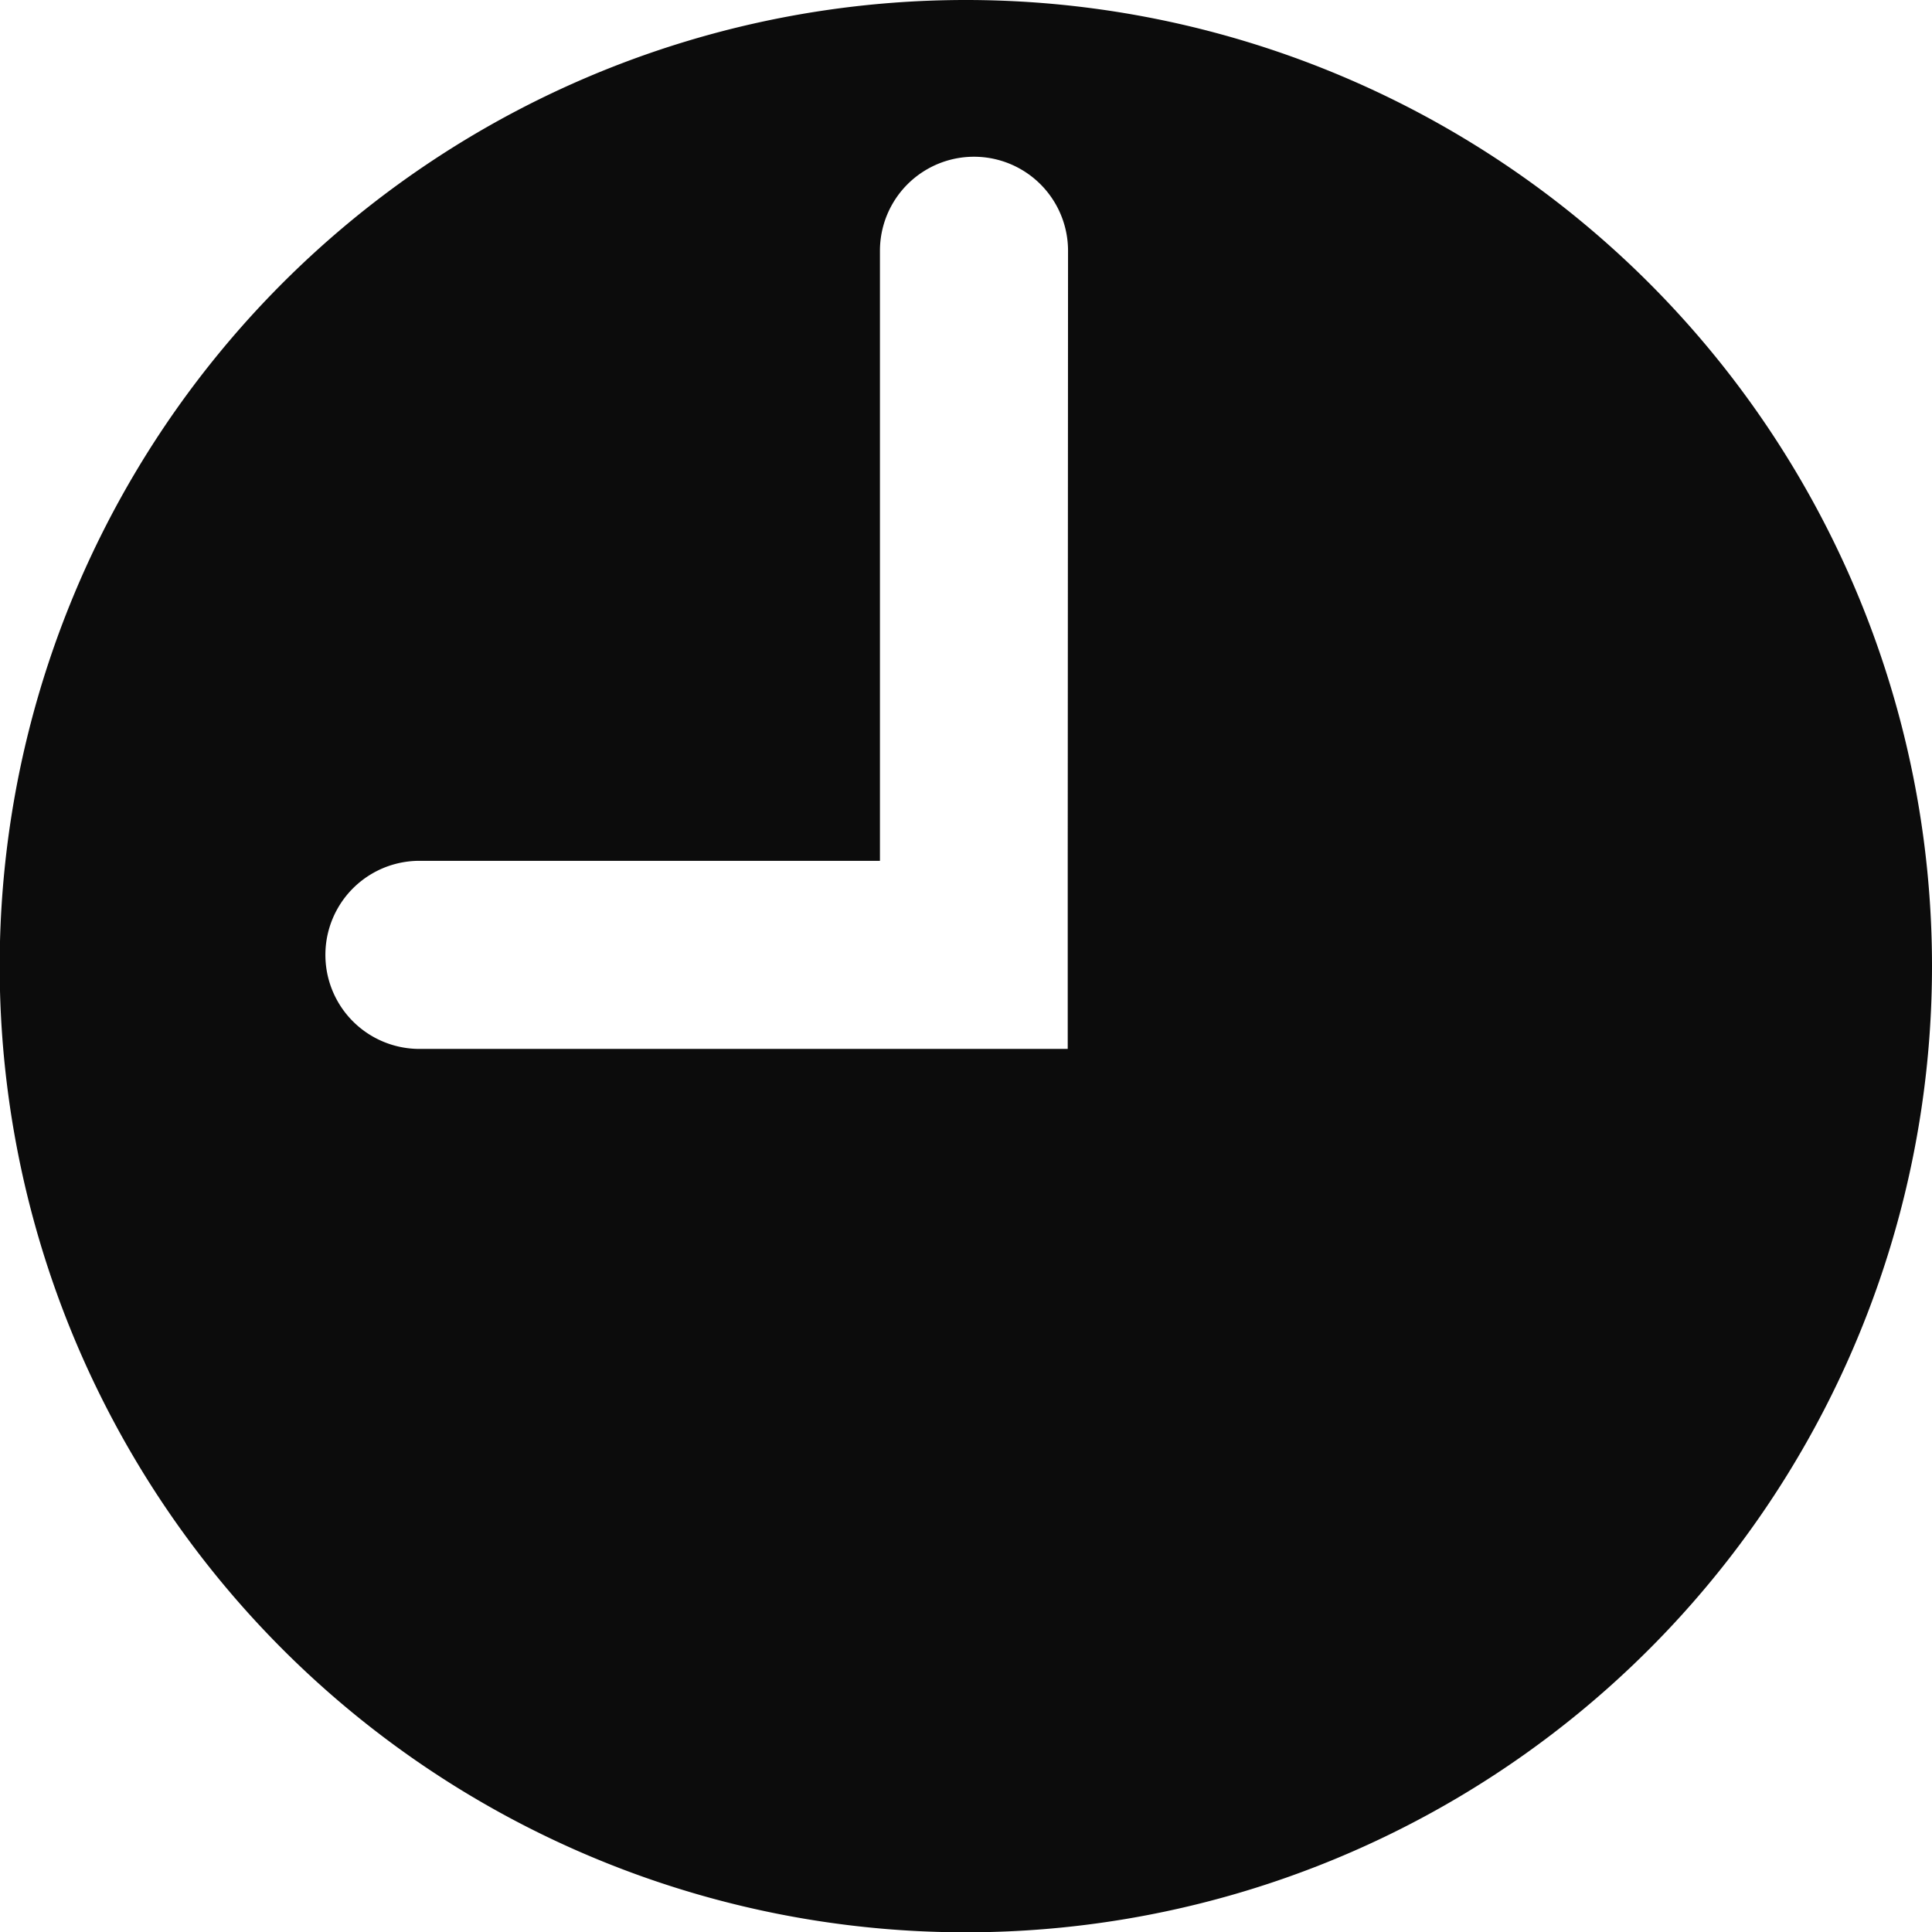 <?xml version="1.0" encoding="UTF-8"?> <svg xmlns="http://www.w3.org/2000/svg" viewBox="0 0 61.63 61.63"><defs><style>.cls-1{fill:#0c0c0c;}</style></defs><title>Fichier 55</title><g id="Calque_2" data-name="Calque 2"><g id="Calque_23" data-name="Calque 23"><path class="cls-1" d="M30.82,0A30.82,30.82,0,1,0,61.63,30.82,30.82,30.82,0,0,0,30.82,0Zm3.24,27.46v6H13.38a3,3,0,0,1,0-6H28.07V8a3,3,0,0,1,6,0Z"></path></g></g></svg> 